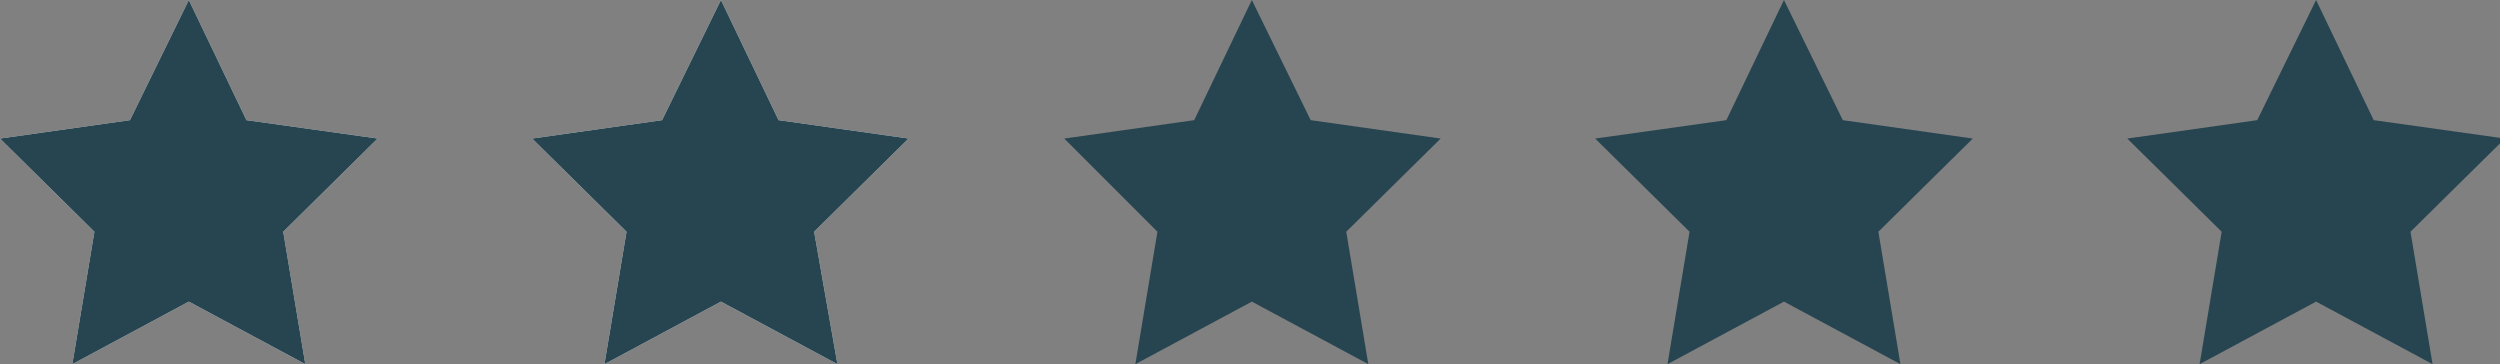<?xml version="1.0" encoding="utf-8"?>
<!-- Generator: Adobe Illustrator 28.3.0, SVG Export Plug-In . SVG Version: 6.00 Build 0)  -->
<svg version="1.1" id="Ebene_1" xmlns="http://www.w3.org/2000/svg" xmlns:xlink="http://www.w3.org/1999/xlink" x="0px" y="0px"
	 viewBox="0 0 203.9 29.7" style="enable-background:new 0 0 203.9 29.7;" xml:space="preserve">
<rect x="0" y="0" width="203.9" height="29.7" fill="#808080" stroke="none"/>
<style type="text/css">
	.st0{fill:#FFFFFF;}
	.st1{fill:#274550;}
</style>
<polygon class="st0" points="15.4,0 10.6,9.8 0,11.3 7.7,18.9 5.9,29.7 15.4,24.6 24.9,29.7 23.1,18.9 30.8,11.3 20.1,9.8 "/>
<polygon class="st1" points="15.4,0 10.6,9.8 0,11.3 7.7,18.9 5.9,29.7 15.4,24.6 24.9,29.7 23.1,18.9 30.8,11.3 20.1,9.8 "/>
<polygon class="st0" points="58.8,0 54,9.8 43.4,11.3 51.1,18.9 49.3,29.7 58.8,24.6 68.3,29.7 66.4,18.9 74.1,11.3 63.5,9.8 "/>
<polygon class="st1" points="58.8,0 54,9.8 43.4,11.3 51.1,18.9 49.3,29.7 58.8,24.6 68.3,29.7 66.4,18.9 74.1,11.3 63.5,9.8 "/>
<polygon class="st1" points="102.1,0 97.4,9.8 86.8,11.3 94.4,18.9 92.6,29.7 102.1,24.6 111.6,29.7 109.8,18.9 117.5,11.3 
	106.9,9.8 "/>
<polygon class="st1" points="145.5,0 140.8,9.8 130.1,11.3 137.8,18.9 136,29.7 145.5,24.6 155,29.7 153.2,18.9 160.9,11.3 
	150.3,9.8 "/>
<polygon class="st1" points="188.9,0 184.1,9.8 173.5,11.3 181.2,18.9 179.4,29.7 188.9,24.6 198.4,29.7 196.6,18.9 204.3,11.3 
	193.6,9.8 "/>
</svg>
